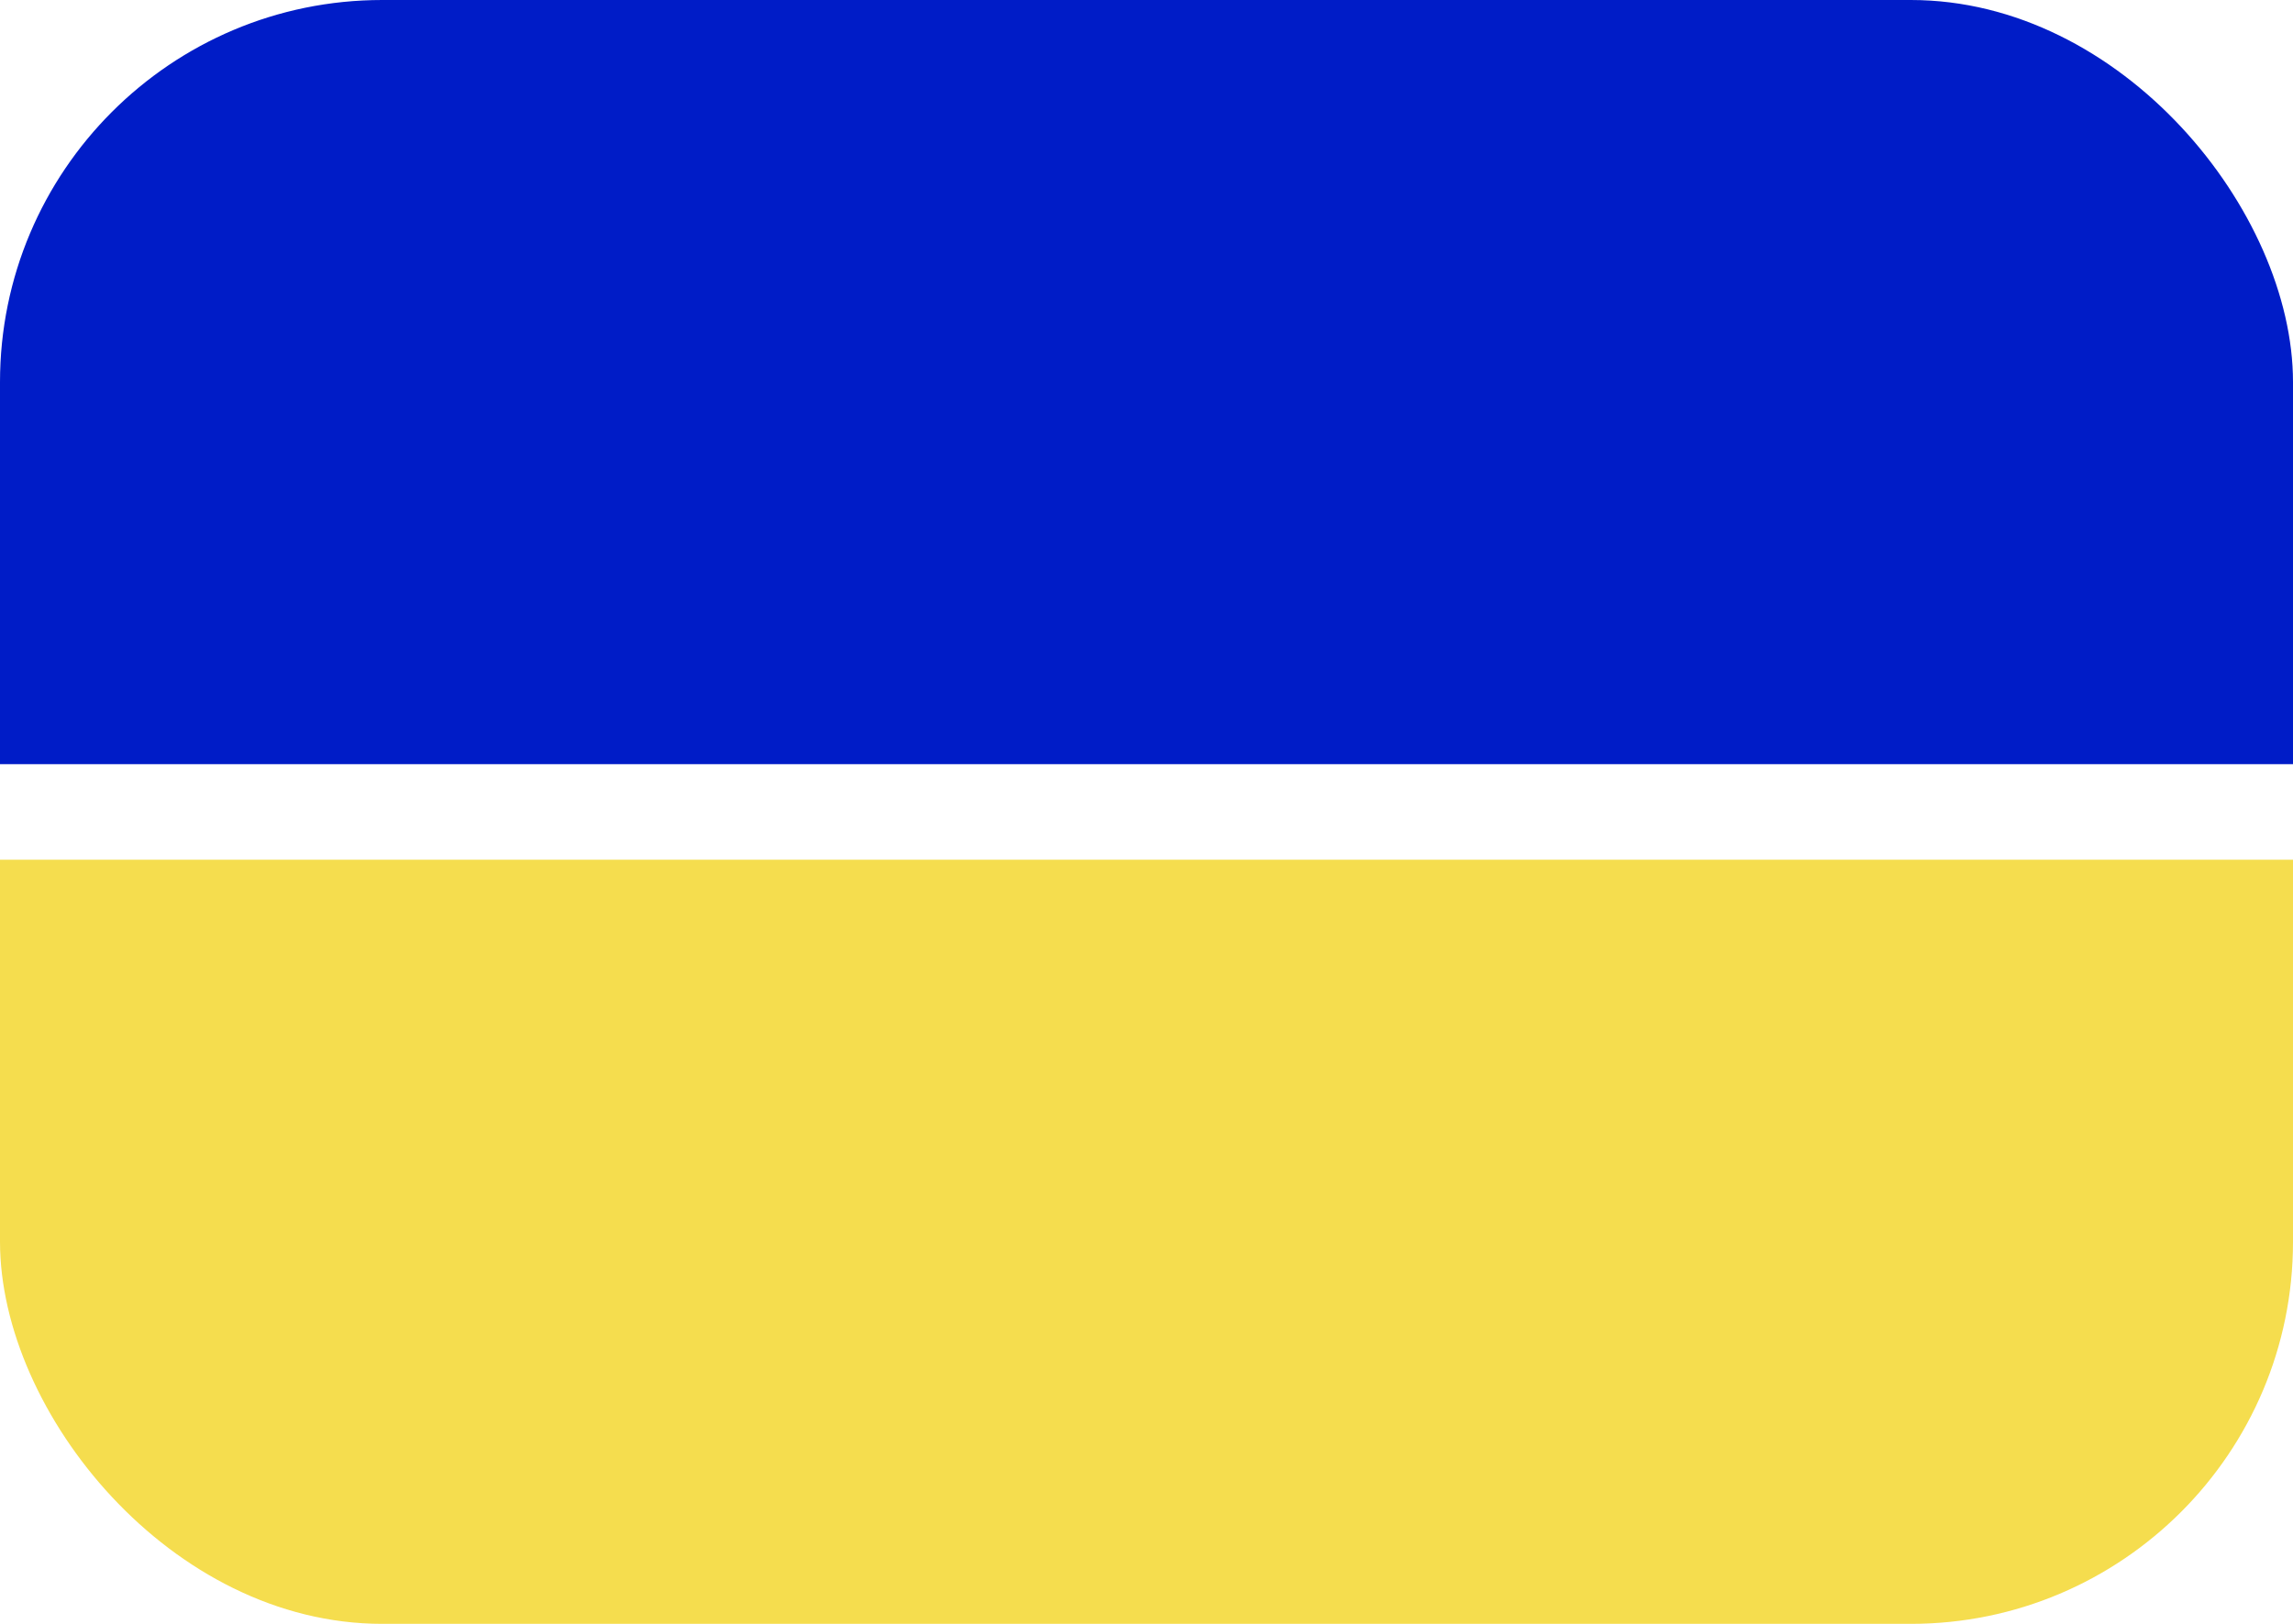 <svg width="24" height="17" viewBox="0 0 24 17" fill="none" xmlns="http://www.w3.org/2000/svg">
<g clip-path="url(#clip0_3702_13214)">
<rect width="24" height="8" fill="#001CC7"/>
<rect y="9" width="24" height="8" fill="#F5DD4E"/>
</g>
<defs>
<clipPath id="clip0_3702_13214">
<rect width="24" height="17" rx="4" fill="white"/>
</clipPath>
</defs>
</svg>
